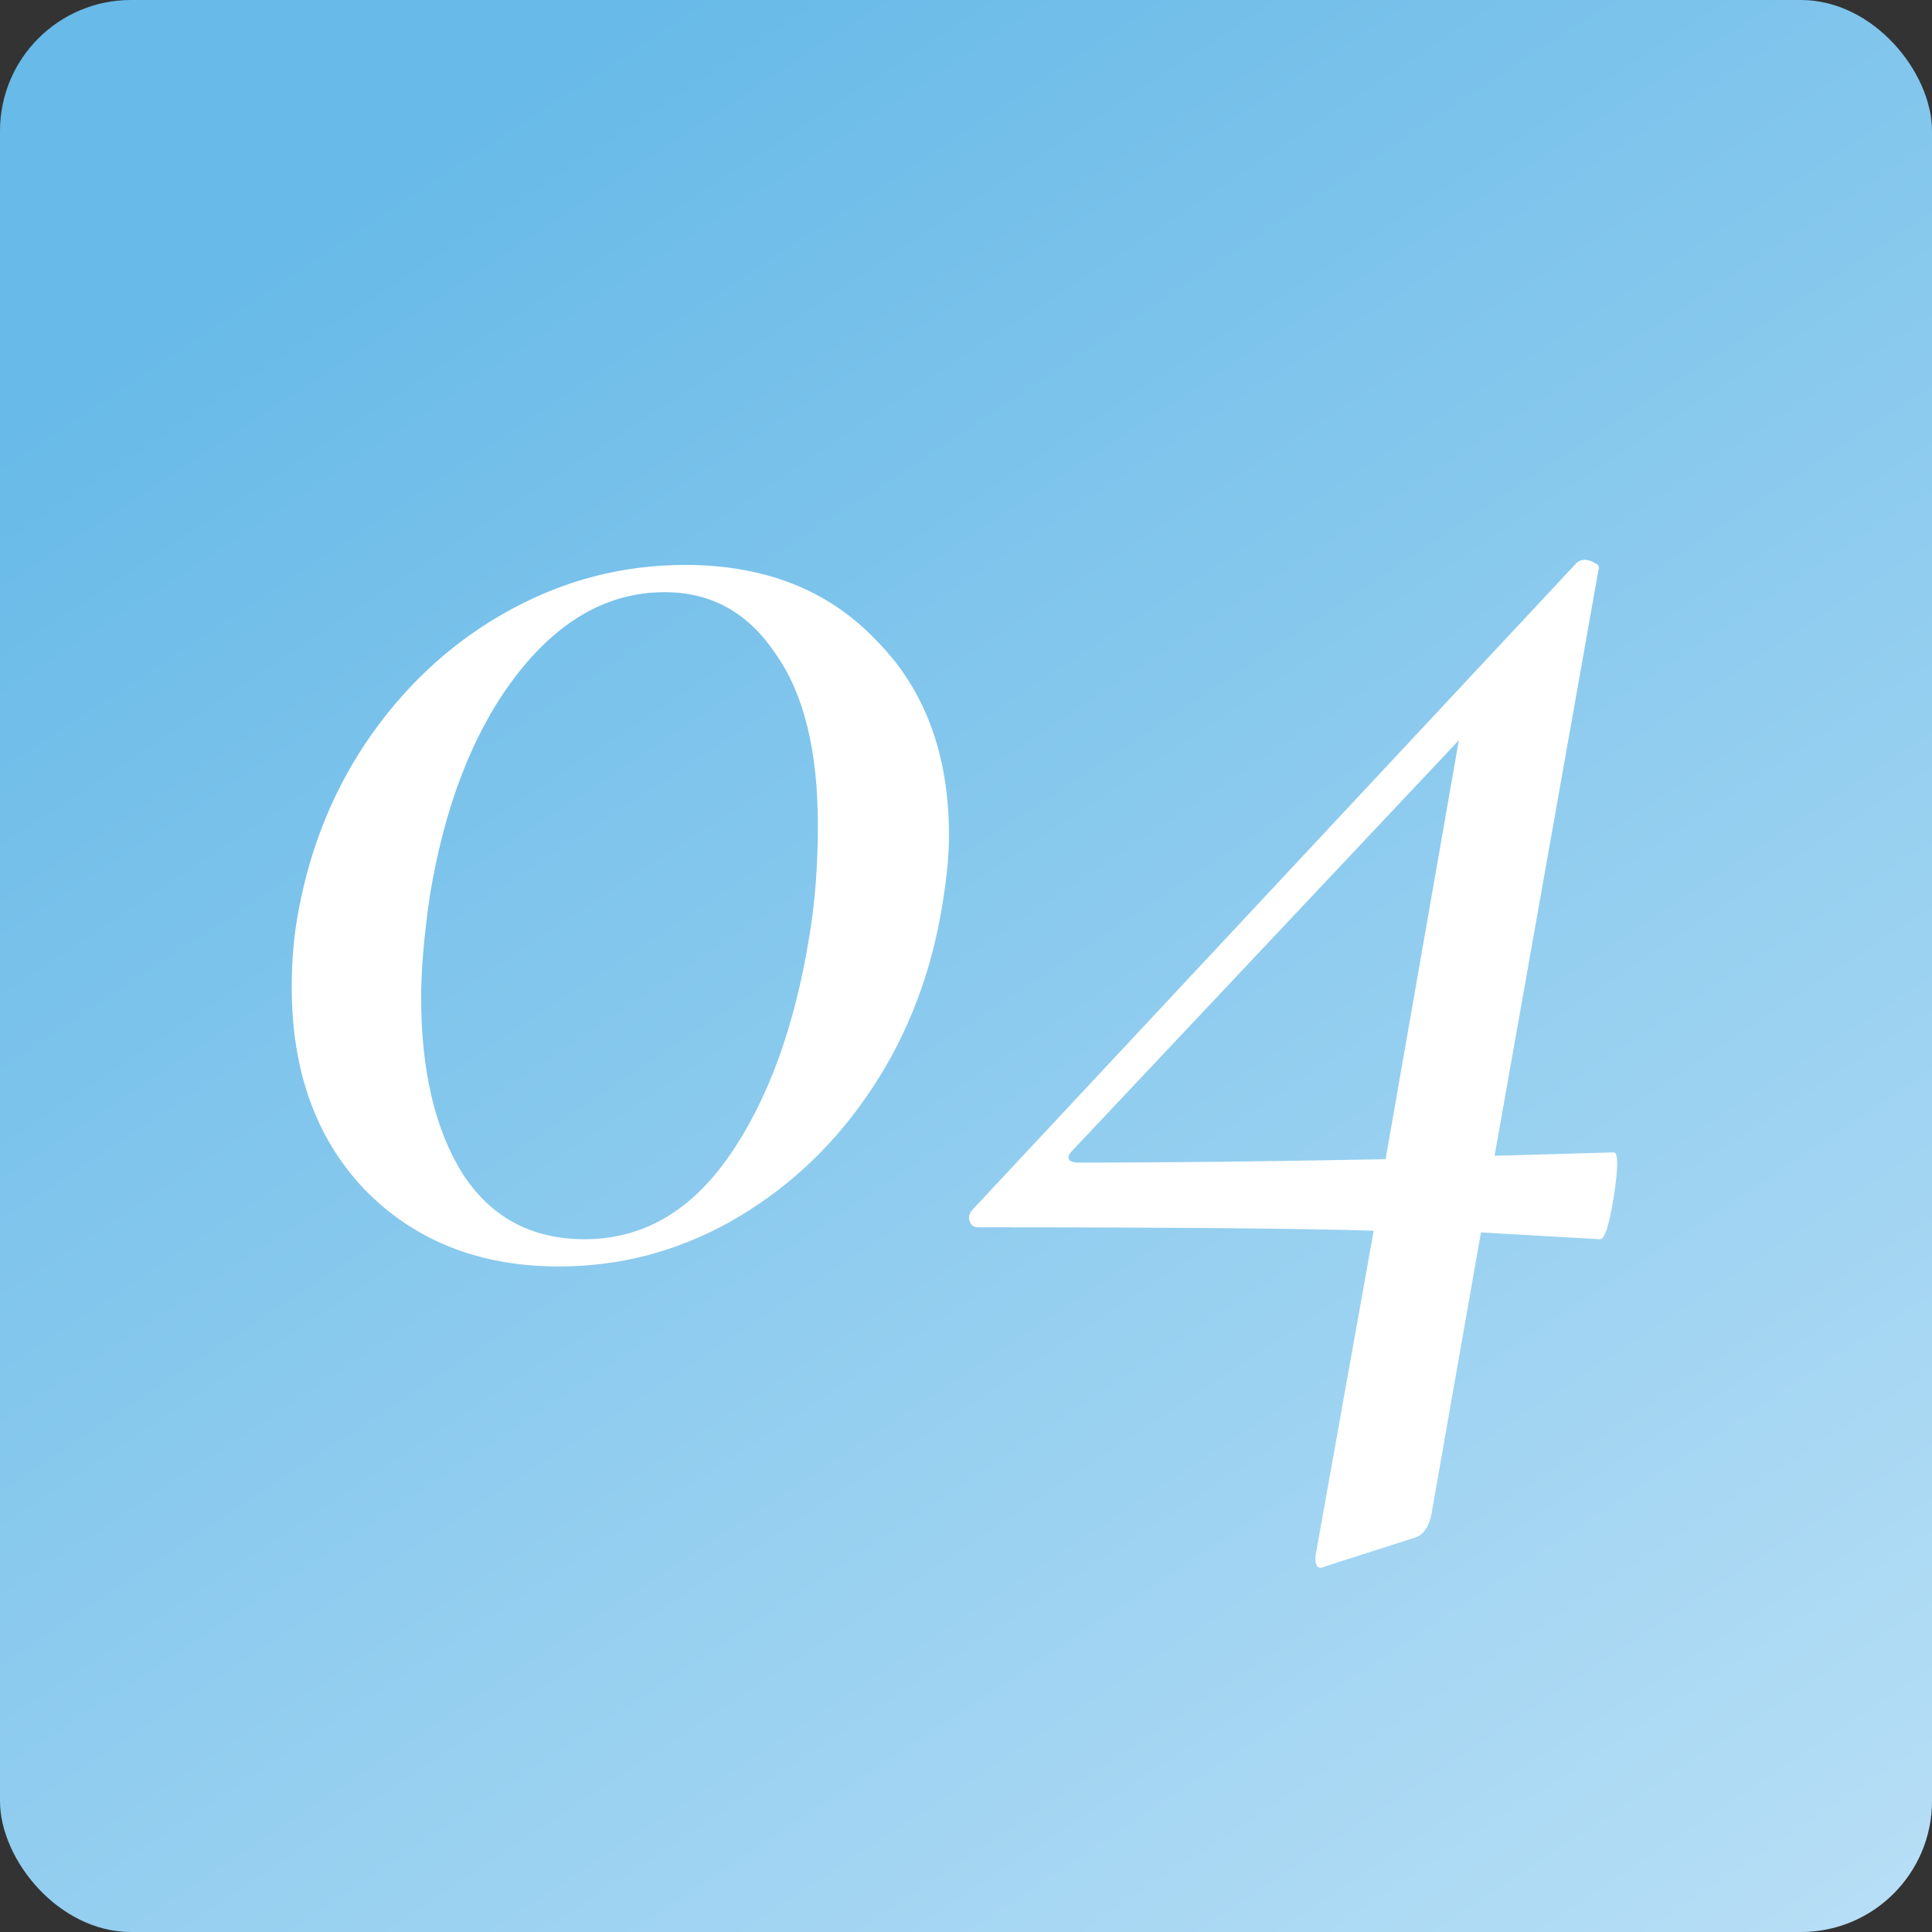 <?xml version="1.0" encoding="UTF-8"?> <svg xmlns="http://www.w3.org/2000/svg" width="59" height="59" viewBox="0 0 59 59" fill="none"><rect x="0" y="0" width="59" height="59" fill="#333333" stroke="none"/> <rect width="59" height="59" rx="4" fill="url(#paint0_linear_34_76)"></rect> <path d="M17.073 38.676C14.646 38.676 12.671 37.896 11.145 36.336C9.654 34.776 8.909 32.713 8.909 30.148C8.909 29.316 8.978 28.536 9.117 27.808C9.498 25.763 10.261 23.943 11.405 22.348C12.549 20.753 13.953 19.505 15.617 18.604C17.281 17.703 19.049 17.252 20.921 17.252C23.348 17.252 25.289 18.015 26.745 19.54C28.236 21.031 28.981 23.024 28.981 25.52C28.981 26.179 28.895 26.993 28.721 27.964C28.34 30.044 27.577 31.899 26.433 33.528C25.324 35.123 23.937 36.388 22.273 37.324C20.644 38.225 18.91 38.676 17.073 38.676ZM17.853 37.844C19.621 37.844 21.095 36.995 22.273 35.296C23.452 33.597 24.267 31.361 24.717 28.588C24.89 27.548 24.977 26.421 24.977 25.208C24.977 22.92 24.544 21.169 23.677 19.956C22.845 18.708 21.718 18.084 20.297 18.084C18.564 18.084 17.038 18.951 15.721 20.684C14.438 22.383 13.572 24.619 13.121 27.392C12.948 28.605 12.861 29.628 12.861 30.46C12.861 32.679 13.277 34.464 14.109 35.816C14.976 37.168 16.224 37.844 17.853 37.844ZM49.282 35.192C49.421 35.192 49.421 35.643 49.282 36.544C49.144 37.411 49.005 37.844 48.866 37.844L45.226 37.636L43.718 46.216C43.649 46.597 43.493 46.84 43.25 46.944L40.65 47.776L40.338 47.88C40.2 47.88 40.148 47.741 40.182 47.464L41.95 37.584C39.801 37.515 35.78 37.48 29.886 37.48C29.748 37.48 29.661 37.428 29.626 37.324C29.557 37.185 29.592 37.047 29.73 36.908L48.138 17.2C48.208 17.131 48.294 17.096 48.398 17.096C48.502 17.096 48.606 17.131 48.71 17.2C48.814 17.235 48.849 17.304 48.814 17.408L45.642 35.296L49.282 35.192ZM32.954 35.504C35.589 35.504 38.709 35.469 42.314 35.4L44.55 22.608L32.746 35.14C32.642 35.244 32.608 35.331 32.642 35.4C32.677 35.469 32.781 35.504 32.954 35.504Z" fill="white"></path> <defs> <linearGradient id="paint0_linear_34_76" x1="19.913" y1="6.21462e-07" x2="59" y2="59" gradientUnits="userSpaceOnUse"> <stop stop-color="#68BAE8"></stop> <stop offset="1" stop-color="#B8DFF6"></stop> </linearGradient> </defs> </svg> 